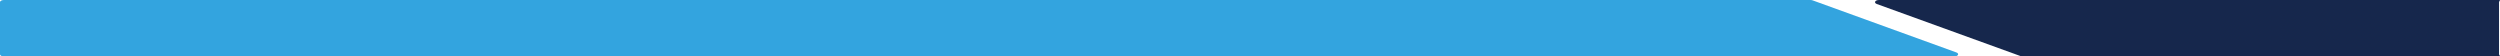 <?xml version="1.0" encoding="UTF-8"?><svg id="Capa_2" xmlns="http://www.w3.org/2000/svg" viewBox="0 0 1974.08 44.56"><defs><style>.cls-1{fill:#33a4df;}.cls-1,.cls-2{stroke-width:0px;}.cls-2{fill:#16274c;}</style></defs><g id="Capa_1-2"><path class="cls-1" d="m1543.12,44.56H3.08c-1.7,0-3.08-.77-3.08-1.72V1.72C0,.77,1.38,0,3.08,0h1426.53c.6,0,1.18.1,1.68.28l113.51,41.12c2.57.93,1.39,3.16-1.68,3.16Z"/><path class="cls-2" d="m1483.69,0h489.63c1.7,0,0,.77,0,1.72v41.12c0,.95,1.7,1.72,0,1.72h-376.13c-.6,0-1.18-.1-1.68-.28l-113.51-41.12c-2.57-.93-1.39-3.16,1.68-3.16Z"/></g></svg>